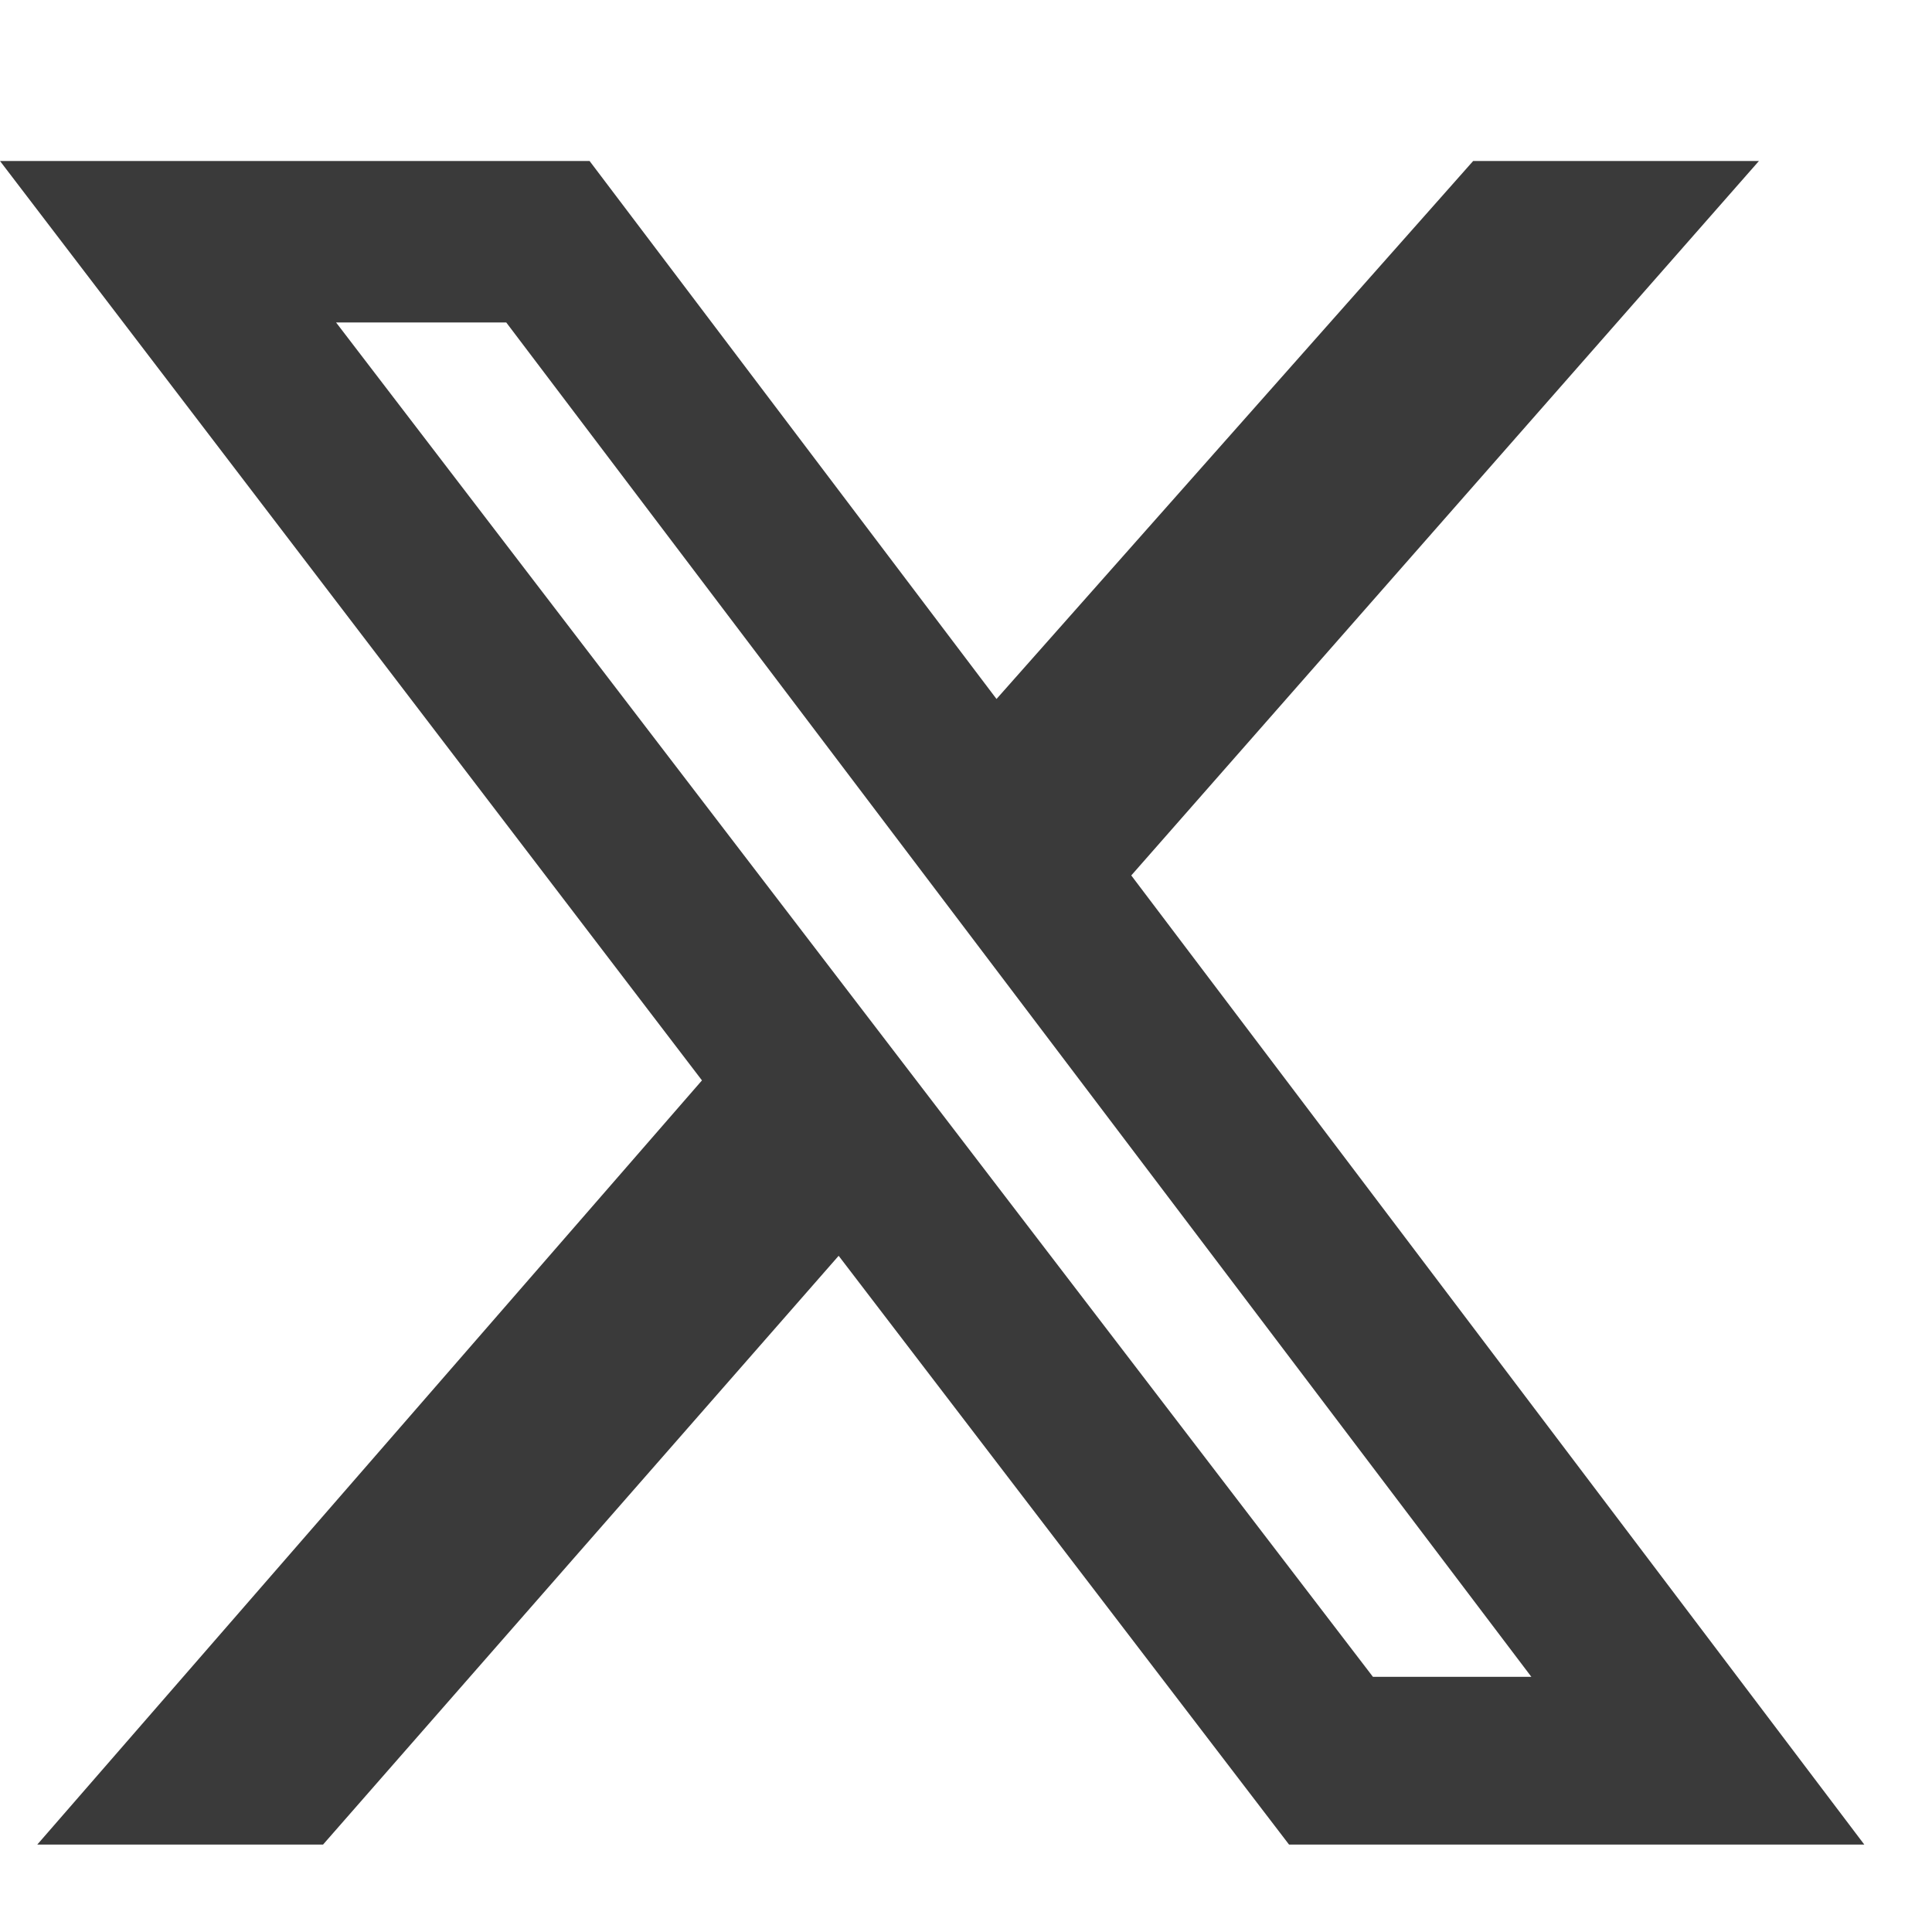 <svg xmlns="http://www.w3.org/2000/svg" xmlns:xlink="http://www.w3.org/1999/xlink" width="24" height="24" viewBox="0 0 24 24">
  <defs>
    <clipPath id="clip-twitter">
      <rect width="24" height="24"/>
    </clipPath>
  </defs>
  <g id="twitter" clip-path="url(#clip-twitter)">
    <path id="X_logo_2023" d="M17.2,0h3.55L12.953,8.875l9.106,12.039H14.913L9.318,13.6,2.913,20.914H-.637L7.62,11.421-1.1,0H6.224l5.055,6.683ZM15.955,18.83h1.968L5.189,2.006H3.075Z" transform="translate(1.1 2)" fill="#3a3a3a"/>
  </g>
</svg>
